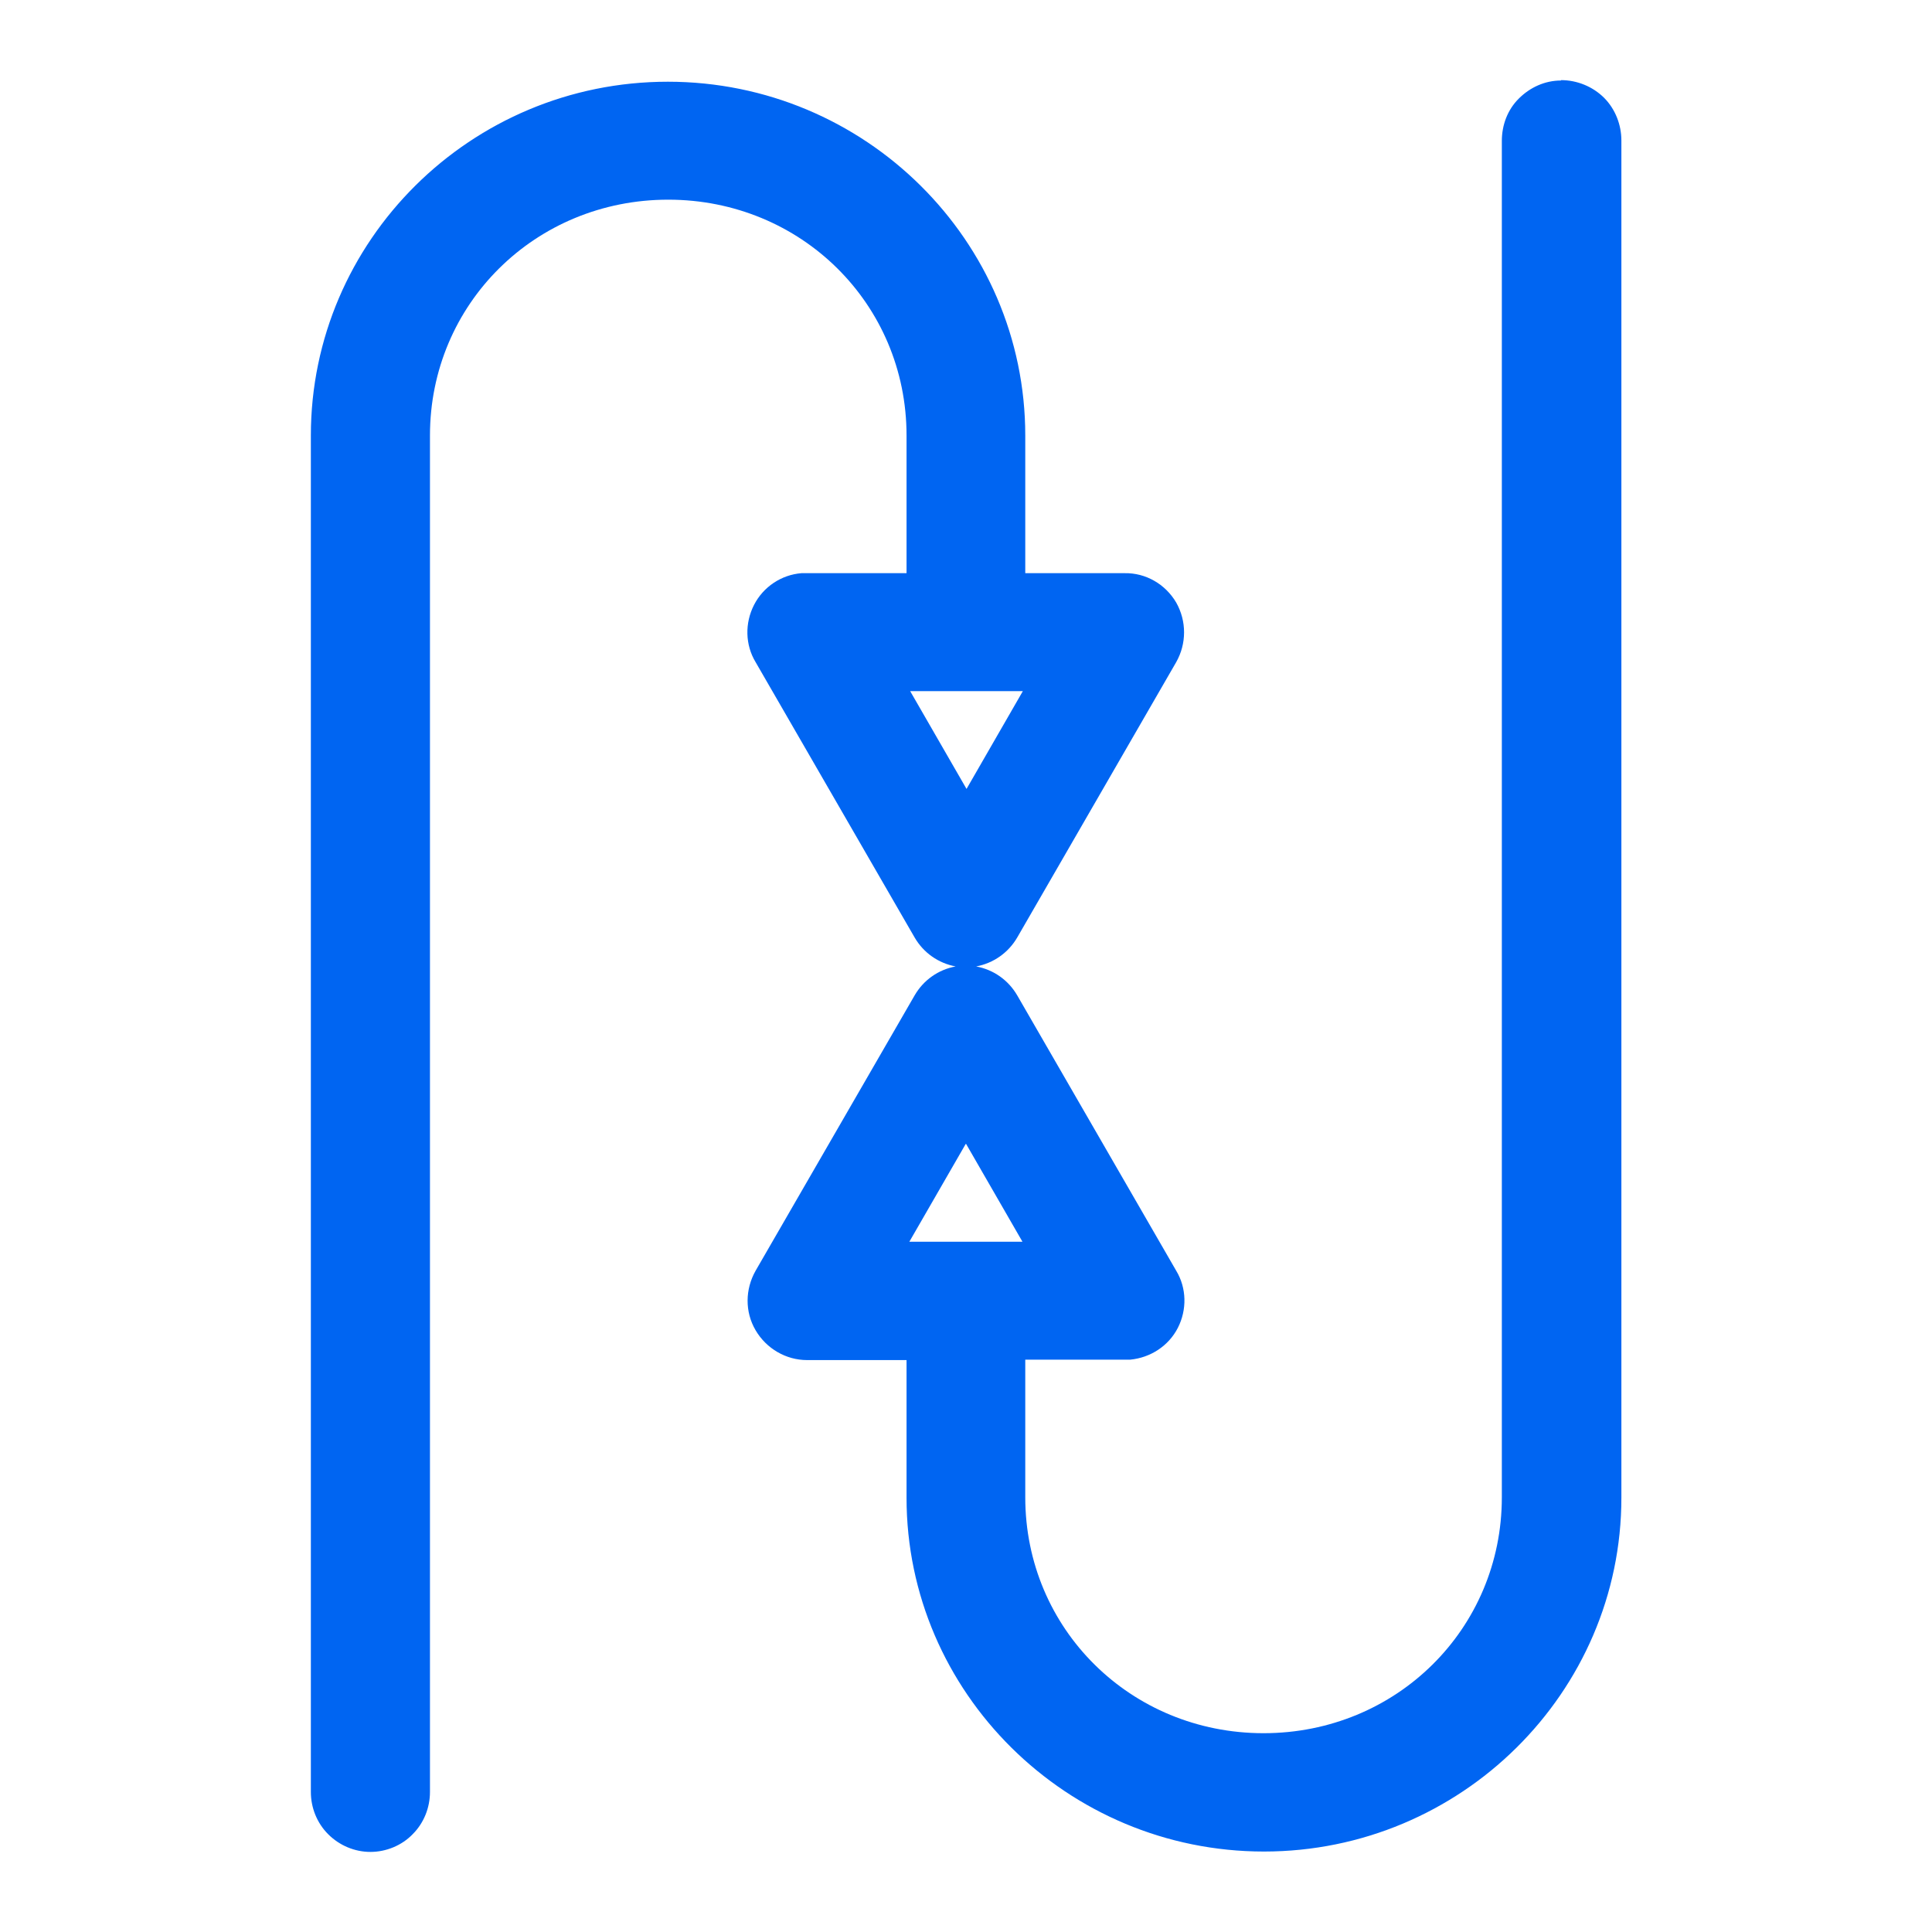 <svg width="40" height="40" viewBox="0 0 40 40" fill="none" xmlns="http://www.w3.org/2000/svg">
<path fill-rule="evenodd" clip-rule="evenodd" d="M32.319 1.667C31.985 1.667 31.677 1.809 31.444 2.042C31.21 2.275 31.094 2.592 31.094 2.917V31C31.094 33.725 28.91 35.884 26.16 35.884C23.41 35.884 21.227 33.725 21.227 31V28.15H23.285H23.402C23.819 28.109 24.194 27.867 24.386 27.492C24.577 27.117 24.569 26.667 24.352 26.309L21.061 20.609C20.877 20.292 20.569 20.075 20.21 20.009C20.569 19.942 20.877 19.725 21.061 19.409L24.352 13.709C24.569 13.325 24.569 12.859 24.352 12.475C24.127 12.092 23.719 11.859 23.285 11.867H21.227V9.017C21.227 4.984 17.91 1.692 13.827 1.692C9.744 1.692 6.436 4.984 6.436 9.017V37.1C6.436 37.425 6.561 37.742 6.794 37.975C7.027 38.209 7.344 38.342 7.669 38.342C7.994 38.342 8.319 38.209 8.544 37.975C8.777 37.742 8.902 37.425 8.902 37.1V9.017C8.902 6.292 11.085 4.134 13.835 4.134C16.585 4.134 18.769 6.292 18.769 9.017V11.867H16.71C16.71 11.867 16.636 11.867 16.594 11.867C16.177 11.9 15.802 12.15 15.611 12.525C15.419 12.9 15.427 13.35 15.644 13.709L18.936 19.409C19.119 19.725 19.427 19.942 19.785 20.009C19.427 20.075 19.119 20.292 18.936 20.609L15.644 26.309C15.427 26.692 15.419 27.159 15.644 27.542C15.869 27.925 16.277 28.159 16.71 28.159H18.769V31.009C18.769 35.042 22.094 38.334 26.169 38.334C30.244 38.334 33.569 35.042 33.569 31.009V2.909C33.569 2.584 33.444 2.259 33.211 2.025C32.977 1.792 32.652 1.659 32.319 1.659V1.667ZM18.835 14.309H21.177L20.011 16.334L18.844 14.309H18.835ZM20.002 23.684L21.169 25.709H18.827L19.994 23.684H20.002Z" fill="#0065F2"/>
</svg>
